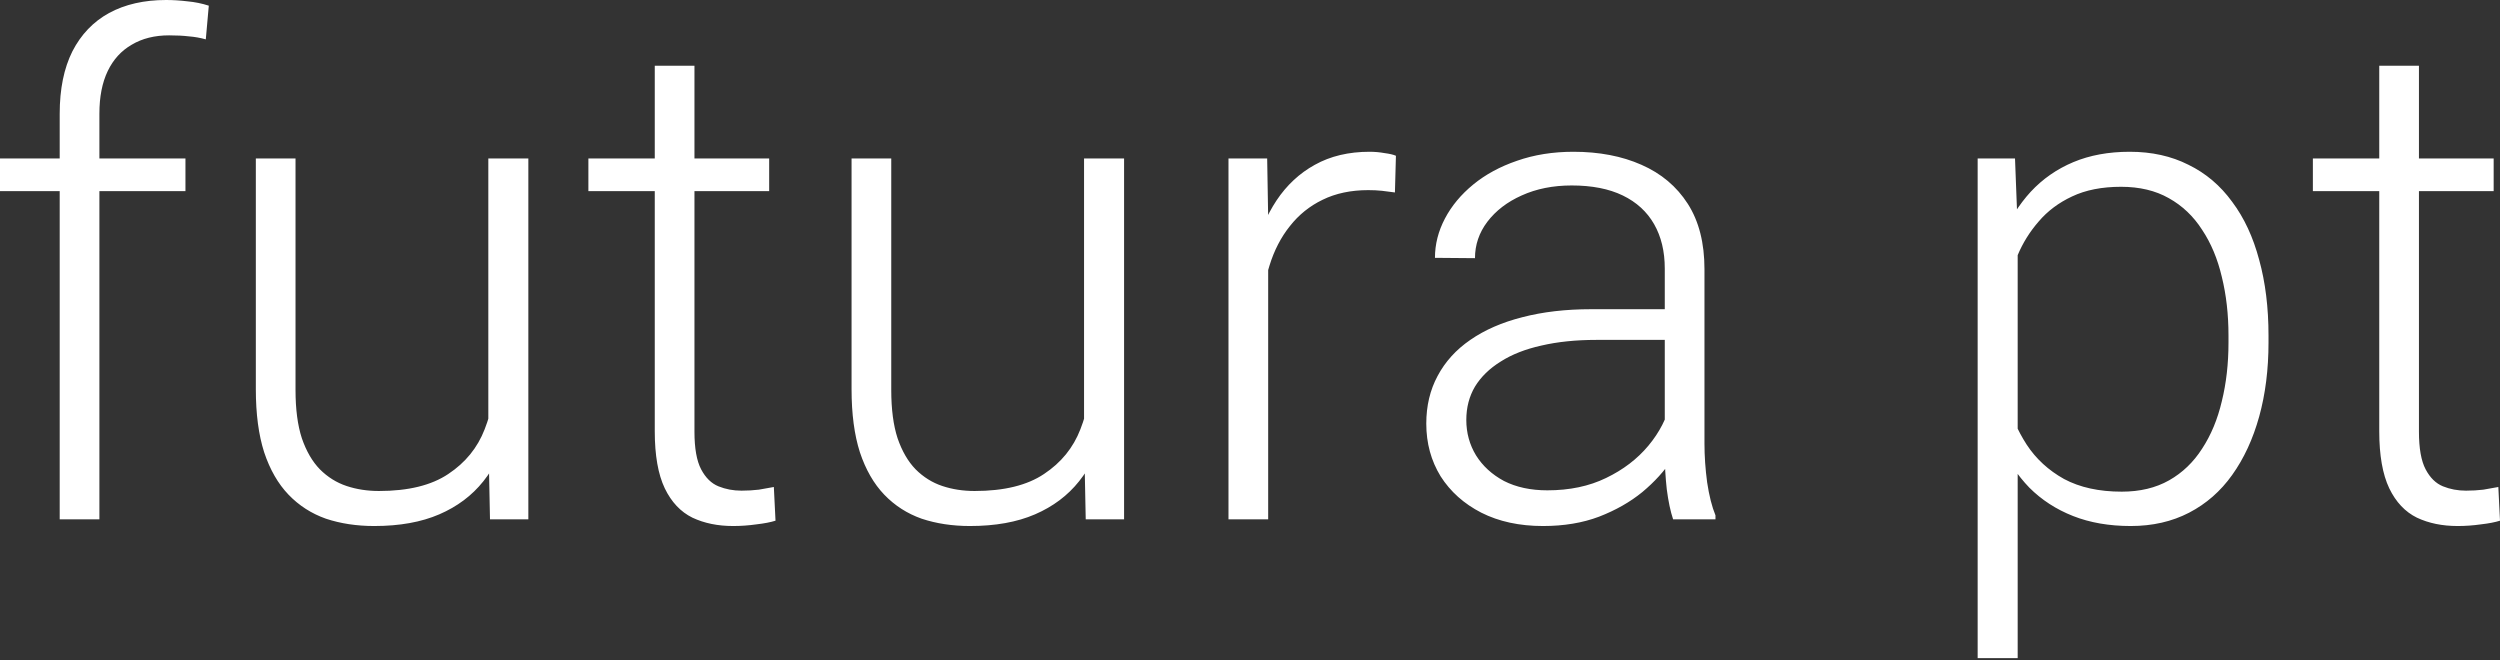 <?xml version="1.0" encoding="UTF-8"?> <svg xmlns="http://www.w3.org/2000/svg" width="659" height="174" viewBox="0 0 659 174" fill="none"><rect x="0" y="0" width="659" height="174" fill="#333333" stroke="none"/> <path d="M26.2 136.9H15.737V29.983C15.737 23.476 16.85 17.995 19.078 13.54C21.364 9.086 24.588 5.715 28.75 3.429C32.97 1.143 37.982 0 43.785 0C45.602 0 47.478 0.117 49.412 0.352C51.347 0.528 53.222 0.909 55.039 1.495L54.248 10.375C52.783 9.965 51.288 9.701 49.764 9.584C48.298 9.408 46.569 9.32 44.576 9.32C40.766 9.32 37.484 10.141 34.729 11.782C31.974 13.365 29.863 15.68 28.398 18.728C26.933 21.776 26.2 25.528 26.2 29.983V136.9ZM48.885 41.765V50.381H-0.002V41.765H48.885ZM128.721 114.919V41.765H139.272V136.9H129.161L128.721 114.919ZM130.655 97.334L136.107 97.158C136.107 103.137 135.403 108.647 133.997 113.688C132.59 118.729 130.392 123.125 127.402 126.877C124.413 130.628 120.544 133.53 115.796 135.581C111.048 137.633 105.333 138.659 98.65 138.659C94.02 138.659 89.77 138.014 85.901 136.724C82.091 135.376 78.809 133.266 76.054 130.394C73.299 127.521 71.159 123.799 69.635 119.227C68.17 114.655 67.437 109.116 67.437 102.609V41.765H77.9V102.785C77.9 107.885 78.457 112.134 79.571 115.534C80.743 118.934 82.326 121.66 84.319 123.711C86.37 125.763 88.715 127.228 91.353 128.108C93.99 128.987 96.833 129.426 99.882 129.426C107.619 129.426 113.715 127.932 118.17 124.942C122.683 121.953 125.878 118.025 127.754 113.16C129.688 108.236 130.655 102.961 130.655 97.334ZM202.754 41.765V50.381H155.099V41.765H202.754ZM172.596 17.321H183.059V113.776C183.059 118.172 183.645 121.484 184.818 123.711C185.99 125.939 187.514 127.433 189.39 128.195C191.265 128.957 193.288 129.338 195.457 129.338C197.039 129.338 198.563 129.251 200.029 129.075C201.494 128.84 202.813 128.606 203.985 128.371L204.425 137.252C203.135 137.662 201.465 137.984 199.413 138.219C197.362 138.512 195.31 138.659 193.258 138.659C189.214 138.659 185.638 137.926 182.531 136.46C179.425 134.936 176.992 132.357 175.234 128.723C173.475 125.03 172.596 120.018 172.596 113.688V17.321ZM285.756 114.919V41.765H296.307V136.9H286.196L285.756 114.919ZM287.69 97.334L293.142 97.158C293.142 103.137 292.438 108.647 291.032 113.688C289.625 118.729 287.427 123.125 284.437 126.877C281.448 130.628 277.579 133.53 272.831 135.581C268.083 137.633 262.368 138.659 255.686 138.659C251.055 138.659 246.805 138.014 242.936 136.724C239.126 135.376 235.844 133.266 233.089 130.394C230.334 127.521 228.194 123.799 226.67 119.227C225.205 114.655 224.472 109.116 224.472 102.609V41.765H234.935V102.785C234.935 107.885 235.492 112.134 236.606 115.534C237.778 118.934 239.361 121.66 241.354 123.711C243.405 125.763 245.75 127.228 248.388 128.108C251.025 128.987 253.868 129.426 256.916 129.426C264.654 129.426 270.75 127.932 275.205 124.942C279.719 121.953 282.913 118.025 284.789 113.16C286.723 108.236 287.69 102.961 287.69 97.334ZM334.291 57.503V136.9H323.828V41.765H334.027L334.291 57.503ZM367.966 41.061L367.703 50.733C366.53 50.557 365.387 50.411 364.274 50.293C363.16 50.176 361.958 50.118 360.669 50.118C356.097 50.118 352.081 50.968 348.623 52.667C345.223 54.309 342.351 56.624 340.006 59.614C337.661 62.544 335.874 66.003 334.643 69.989C333.412 73.916 332.708 78.136 332.532 82.65L328.664 84.145C328.664 77.931 329.309 72.158 330.598 66.823C331.888 61.489 333.851 56.829 336.489 52.843C339.185 48.799 342.556 45.663 346.601 43.435C350.704 41.149 355.51 40.006 361.02 40.006C362.369 40.006 363.687 40.123 364.977 40.358C366.325 40.534 367.322 40.768 367.966 41.061ZM438.834 119.843V70.78C438.834 66.267 437.897 62.368 436.021 59.086C434.145 55.803 431.39 53.283 427.756 51.524C424.122 49.766 419.637 48.887 414.303 48.887C409.379 48.887 404.983 49.766 401.114 51.524C397.304 53.224 394.285 55.54 392.058 58.471C389.889 61.343 388.805 64.537 388.805 68.054L378.254 67.966C378.254 64.391 379.133 60.932 380.892 57.591C382.65 54.25 385.141 51.261 388.365 48.623C391.589 45.985 395.429 43.904 399.883 42.38C404.397 40.797 409.35 40.006 414.743 40.006C421.542 40.006 427.521 41.149 432.68 43.435C437.897 45.721 441.97 49.15 444.901 53.722C447.832 58.295 449.298 64.039 449.298 70.956V116.941C449.298 120.224 449.532 123.623 450.001 127.14C450.529 130.657 451.261 133.559 452.199 135.845V136.9H441.033C440.329 134.79 439.772 132.152 439.362 128.987C439.01 125.763 438.834 122.715 438.834 119.843ZM441.296 81.507L441.472 89.596H420.81C415.417 89.596 410.581 90.094 406.302 91.091C402.082 92.029 398.506 93.436 395.575 95.311C392.644 97.128 390.387 99.327 388.805 101.906C387.281 104.485 386.519 107.416 386.519 110.698C386.519 114.098 387.369 117.205 389.069 120.018C390.827 122.832 393.289 125.089 396.454 126.789C399.678 128.43 403.488 129.251 407.885 129.251C413.746 129.251 418.905 128.166 423.36 125.997C427.873 123.828 431.595 120.986 434.526 117.469C437.457 113.952 439.421 110.112 440.417 105.95L444.989 112.017C444.227 114.948 442.82 117.967 440.769 121.073C438.776 124.122 436.167 126.994 432.943 129.69C429.719 132.328 425.909 134.497 421.513 136.197C417.175 137.838 412.252 138.659 406.742 138.659C400.528 138.659 395.106 137.486 390.475 135.142C385.903 132.797 382.328 129.602 379.748 125.558C377.228 121.454 375.968 116.824 375.968 111.665C375.968 106.976 376.964 102.785 378.957 99.092C380.95 95.341 383.822 92.175 387.574 89.596C391.384 86.958 395.956 84.965 401.29 83.617C406.683 82.21 412.721 81.507 419.403 81.507H441.296ZM531.86 60.053V173.477H521.309V41.765H531.156L531.86 60.053ZM597.98 88.453V90.299C597.98 97.392 597.159 103.899 595.518 109.819C593.876 115.739 591.502 120.868 588.396 125.206C585.348 129.485 581.567 132.797 577.053 135.142C572.54 137.486 567.411 138.659 561.666 138.659C555.981 138.659 550.91 137.779 546.455 136.021C542 134.262 538.161 131.771 534.937 128.547C531.772 125.265 529.222 121.454 527.288 117.117C525.412 112.721 524.093 107.914 523.331 102.697V78.342C524.21 72.597 525.646 67.38 527.639 62.691C529.632 58.002 532.182 53.957 535.289 50.557C538.454 47.157 542.206 44.549 546.543 42.732C550.881 40.915 555.834 40.006 561.403 40.006C567.206 40.006 572.364 41.149 576.878 43.435C581.45 45.663 585.289 48.916 588.396 53.195C591.561 57.415 593.935 62.515 595.518 68.494C597.159 74.414 597.98 81.067 597.98 88.453ZM587.429 90.299V88.453C587.429 82.885 586.842 77.726 585.67 72.978C584.556 68.23 582.827 64.098 580.482 60.581C578.196 57.005 575.266 54.221 571.69 52.228C568.173 50.235 563.982 49.238 559.117 49.238C554.076 49.238 549.767 50.088 546.192 51.788C542.675 53.429 539.744 55.628 537.399 58.383C535.054 61.079 533.208 64.039 531.86 67.263C530.511 70.487 529.515 73.652 528.87 76.759V104.807C529.984 109.262 531.772 113.395 534.234 117.205C536.696 120.956 539.978 123.975 544.081 126.261C548.243 128.489 553.313 129.602 559.292 129.602C564.099 129.602 568.261 128.606 571.778 126.613C575.295 124.62 578.196 121.835 580.482 118.26C582.827 114.684 584.556 110.522 585.67 105.774C586.842 101.026 587.429 95.868 587.429 90.299ZM657.329 41.765V50.381H609.674V41.765H657.329ZM627.171 17.321H637.634V113.776C637.634 118.172 638.22 121.484 639.393 123.711C640.565 125.939 642.089 127.433 643.965 128.195C645.84 128.957 647.863 129.338 650.032 129.338C651.614 129.338 653.138 129.251 654.604 129.075C656.069 128.84 657.388 128.606 658.56 128.371L659 137.252C657.71 137.662 656.04 137.984 653.988 138.219C651.937 138.512 649.885 138.659 647.833 138.659C643.789 138.659 640.213 137.926 637.107 136.46C634 134.936 631.567 132.357 629.809 128.723C628.05 125.03 627.171 120.018 627.171 113.688V17.321Z" fill="white"></path> </svg> 